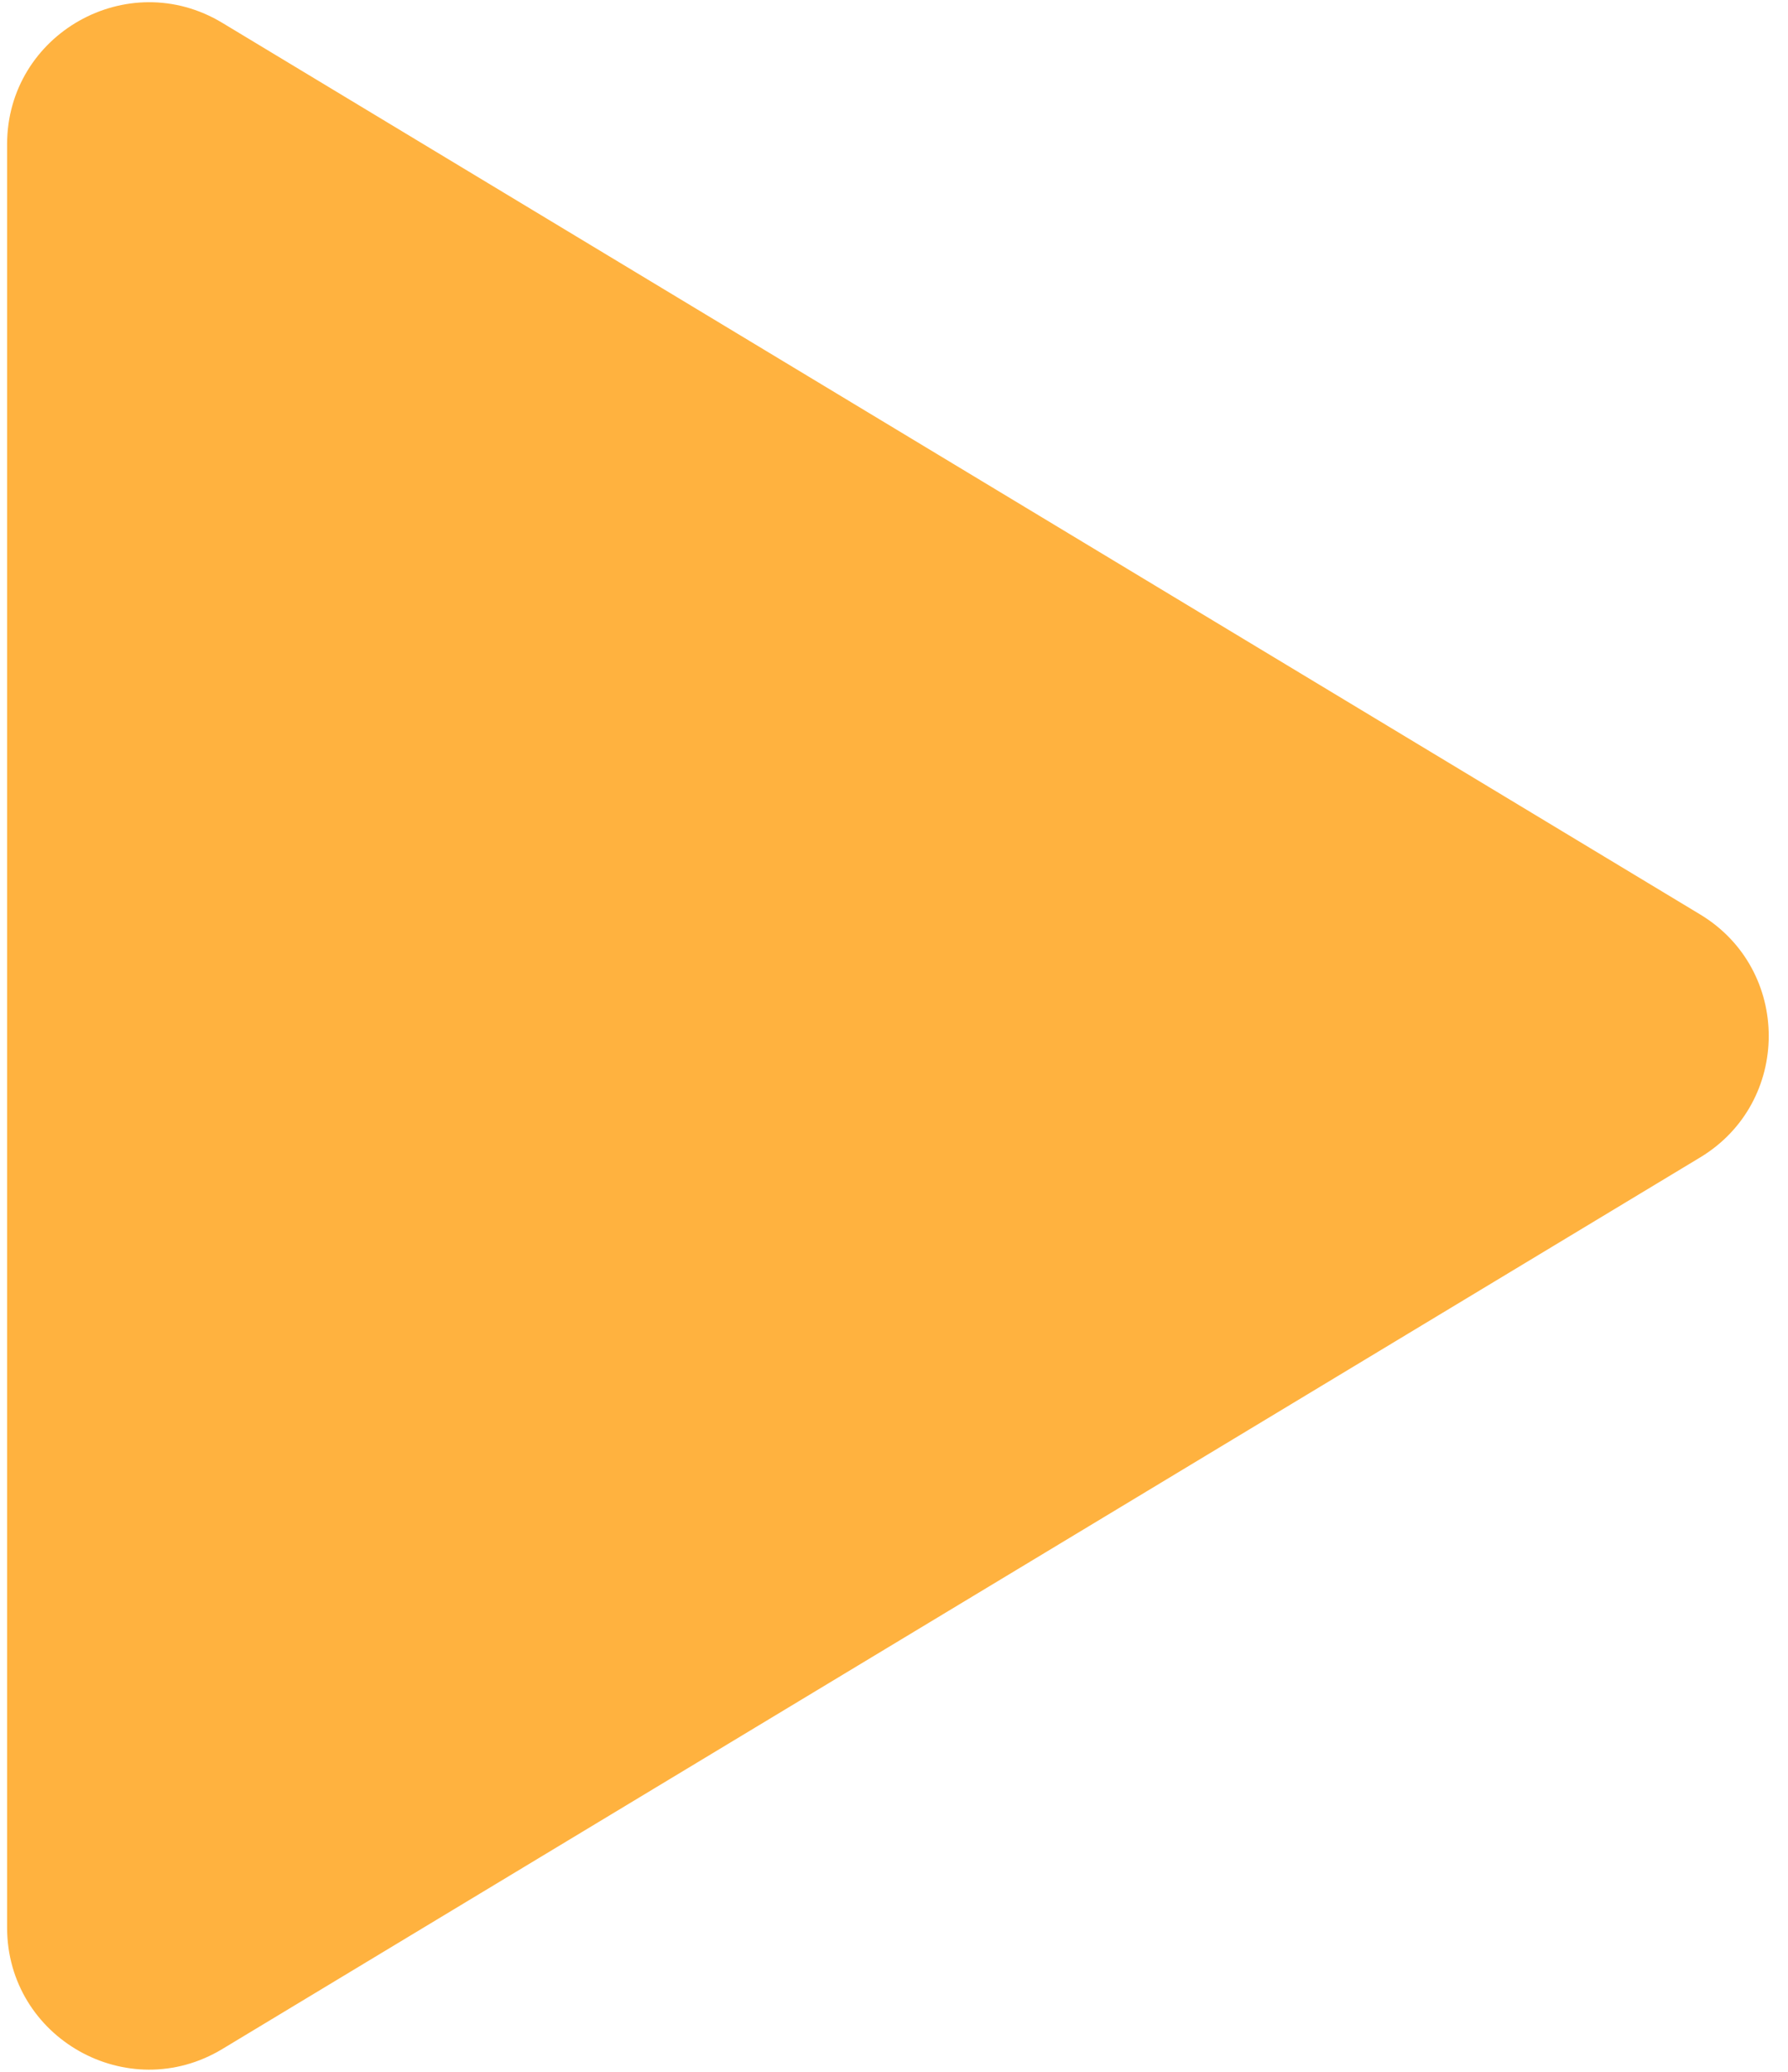 <svg width="63" height="73" viewBox="0 0 63 73" fill="none" xmlns="http://www.w3.org/2000/svg">
<path d="M59.904 32.219C63.127 34.163 63.127 38.837 59.904 40.781L7.833 72.195C4.5 74.206 0.25 71.806 0.25 67.914L0.25 5.086C0.25 1.194 4.5 -1.206 7.833 0.805L59.904 32.219Z" fill="#FFB23F"/>
</svg>
